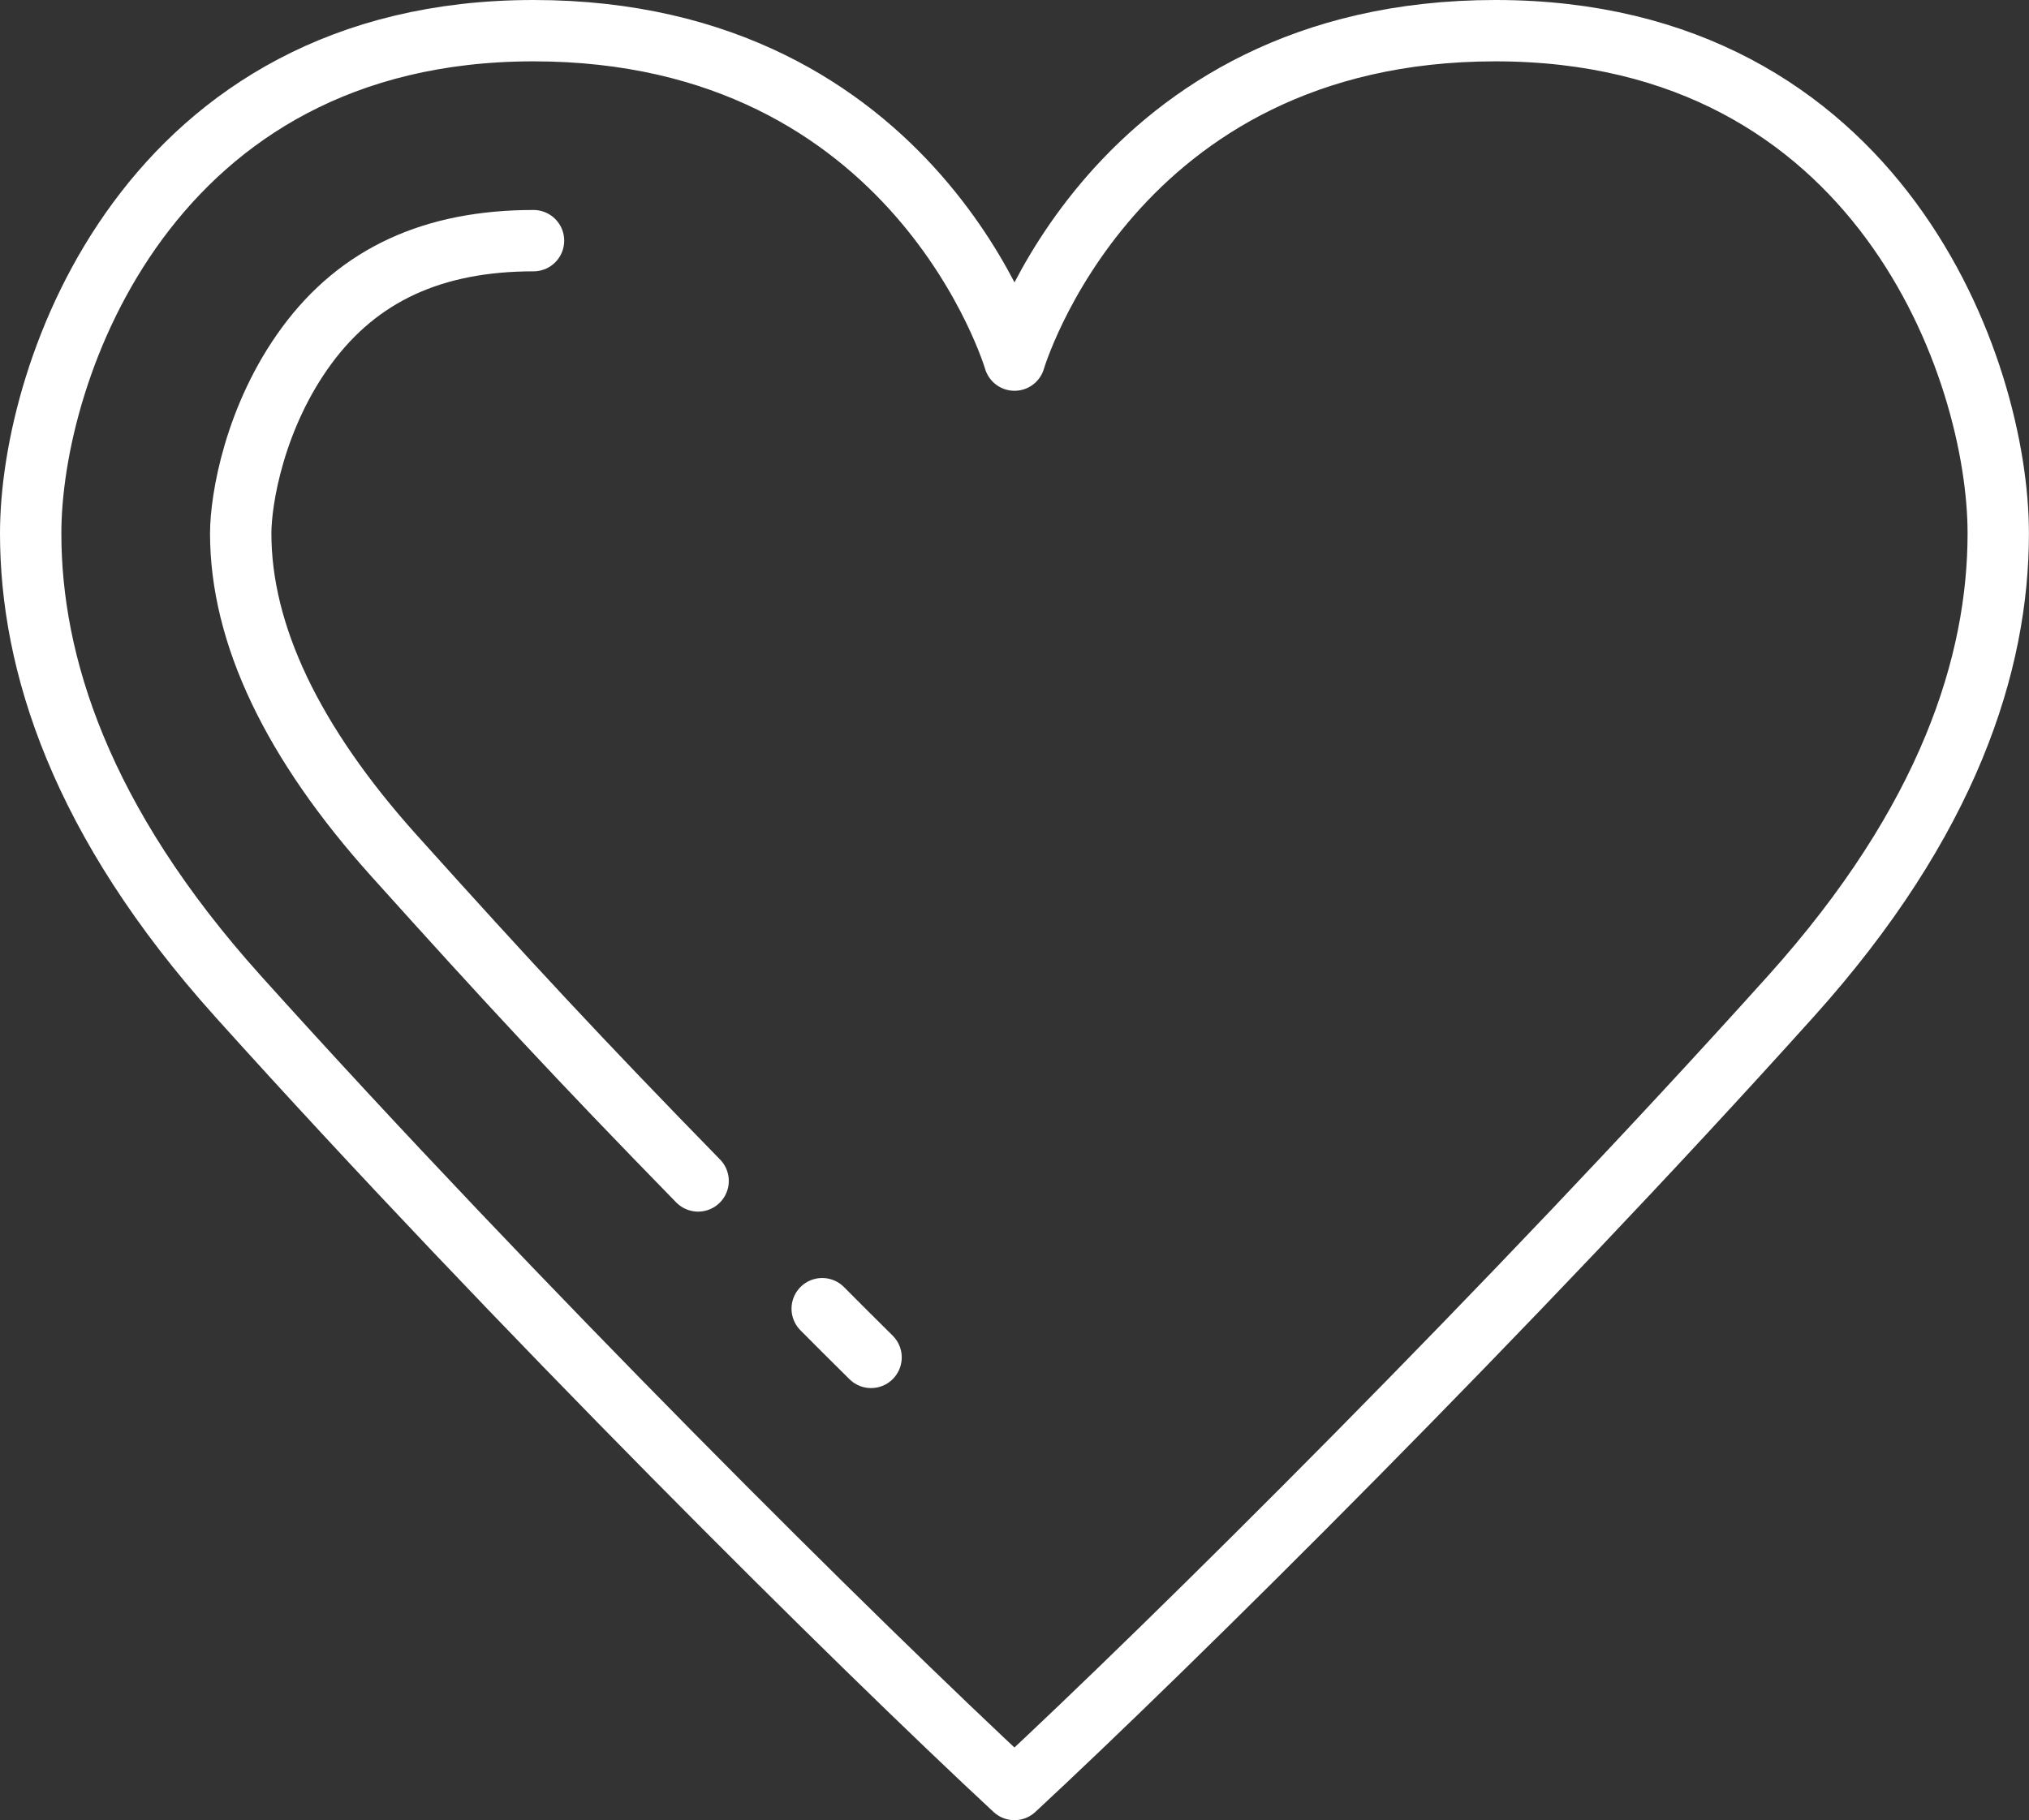 <?xml version="1.0" encoding="UTF-8"?><svg id="Ebene_2" xmlns="http://www.w3.org/2000/svg" viewBox="0 0 326.04 292.56"><rect x="0" y="0" width="326.04" height="292.56" fill="#333333" stroke="none"/><defs><style>.cls-1{fill:none;stroke:#fff;stroke-linecap:round;stroke-linejoin:round;stroke-width:9.86px;}</style></defs><g id="_ĎŽÓť_1"><path class="cls-1" d="m85.73,4.93c61.77,0,77.29,52.95,77.29,52.95,0,0,15.52-52.95,77.29-52.95s80.79,54.47,80.79,80.79c0,20.84-7.93,46.16-33.32,74.4-44.73,49.75-99.91,104.44-124.77,127.5-24.85-23.06-80.03-77.75-124.77-127.5C12.86,131.89,4.93,106.57,4.93,85.73,4.93,59.4,23.95,4.93,85.73,4.93Z"/><path class="cls-1" d="m132.12,210.34c4.41,4.43,2.54,2.55,7.85,7.83"/><path class="cls-1" d="m85.73,38.68c-16.15,0-28.06,5.5-36.41,16.82-8.41,11.4-10.64,24.76-10.64,30.23,0,16.19,8.3,33.63,24.67,51.84,18.38,20.44,29.5,32.44,48.83,52.24"/></g></svg>